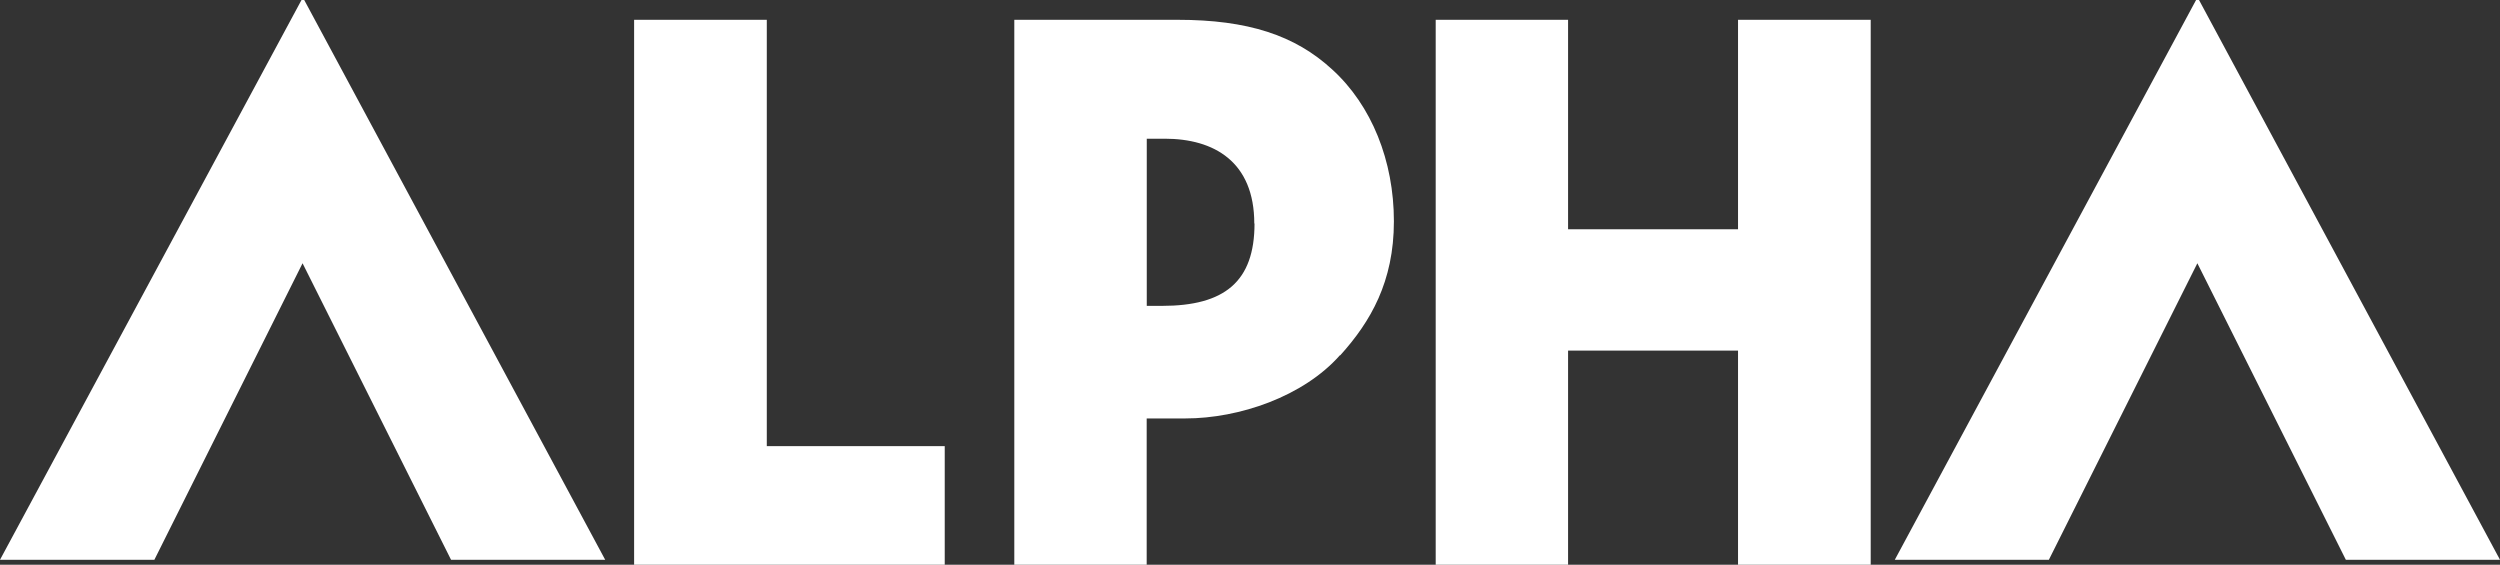 <?xml version="1.0" encoding="UTF-8"?><svg id="_Слой_1" xmlns="http://www.w3.org/2000/svg" viewBox="0 0 332 75"><rect x="0" y="0" width="332" height="75" fill="#333333" stroke="none"/><path d="M59.9,74.34h20.47L40.4,0h-.36L0,74.34h20.5l19.68-39.38,19.72,39.38ZM84.21,75h41.25v-15.75h-23.63V2.63h-17.62v72.37ZM166.6,29.68c0,7.73-3.99,10.94-12.28,10.94h-2.03v-22.2h2.39c6.55,0,11.89,3.06,11.89,11.27h.04ZM177.99,47.18c4.02-4.45,7.12-9.77,7.12-17.79s-2.95-15.39-8.19-20.16c-4.95-4.56-11.21-6.6-20.54-6.6h-21.68v72.37h17.58v-19.43h5.12c7.19,0,15.7-2.92,20.54-8.39h.04ZM230.81,75h17.62V2.63h-17.62v27.82h-22.57V2.63h-17.58v72.37h17.58v-28.44h22.57v28.44ZM332,74.34L292.03,0h-.39l-40.01,74.34h20.46l19.72-39.38,19.72,39.38h20.46Z" style="fill:#fff; stroke-width:0px;"/></svg>